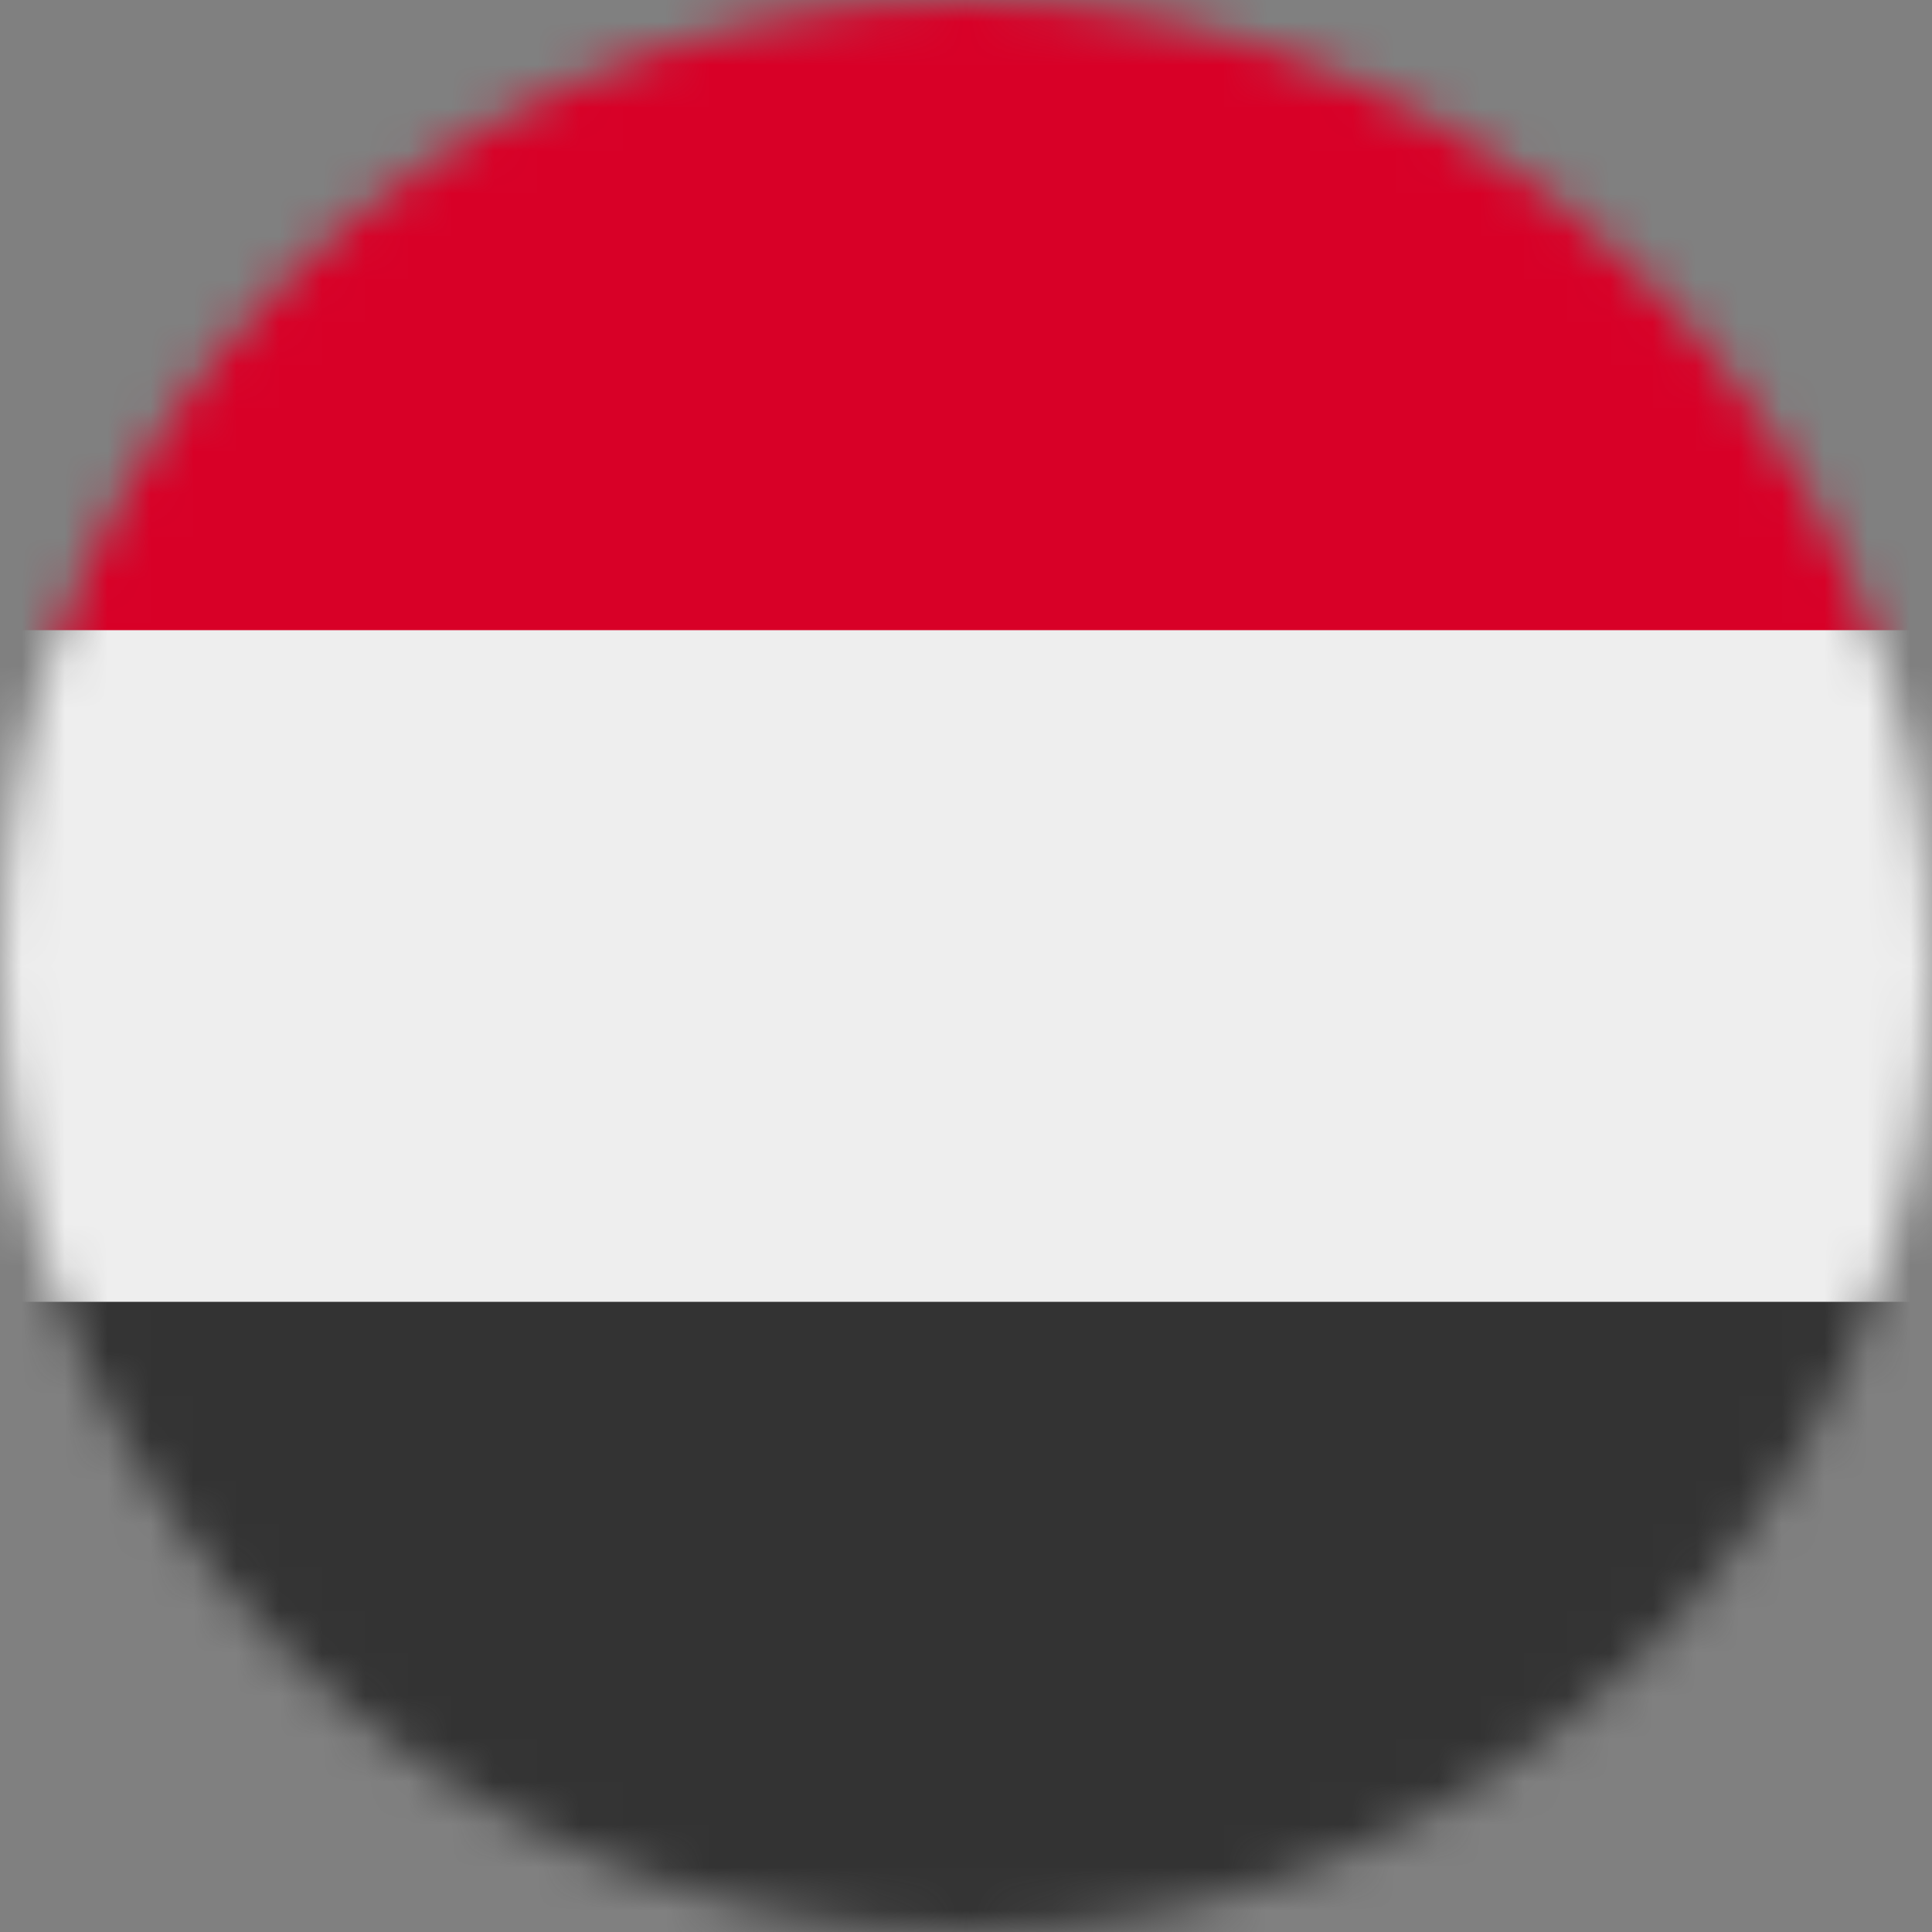 <svg width="45" height="45" viewBox="0 0 45 45" fill="none" xmlns="http://www.w3.org/2000/svg">
<rect x="0" y="0" width="45" height="45" fill="#808080" stroke="none"/>
<g clip-path="url(#clip0_623_60291)">
<mask id="mask0_623_60291" style="mask-type:luminance" maskUnits="userSpaceOnUse" x="0" y="0" width="45" height="45">
<path d="M22.5 45C34.926 45 45 34.926 45 22.5C45 10.074 34.926 0 22.5 0C10.074 0 0 10.074 0 22.5C0 34.926 10.074 45 22.5 45Z" fill="white"/>
</mask>
<g mask="url(#mask0_623_60291)">
<path d="M0 14.678L22.307 12.981L45 14.678V30.322L22.597 33.161L0 30.322V14.678Z" fill="#EEEEEE"/>
<path d="M0 0H45V14.678H0V0Z" fill="#D80027"/>
<path d="M0 30.322H45V45H0V30.322Z" fill="#333333"/>
</g>
</g>
<defs>
<clipPath id="clip0_623_60291">
<rect width="45" height="45" fill="white"/>
</clipPath>
</defs>
</svg>
